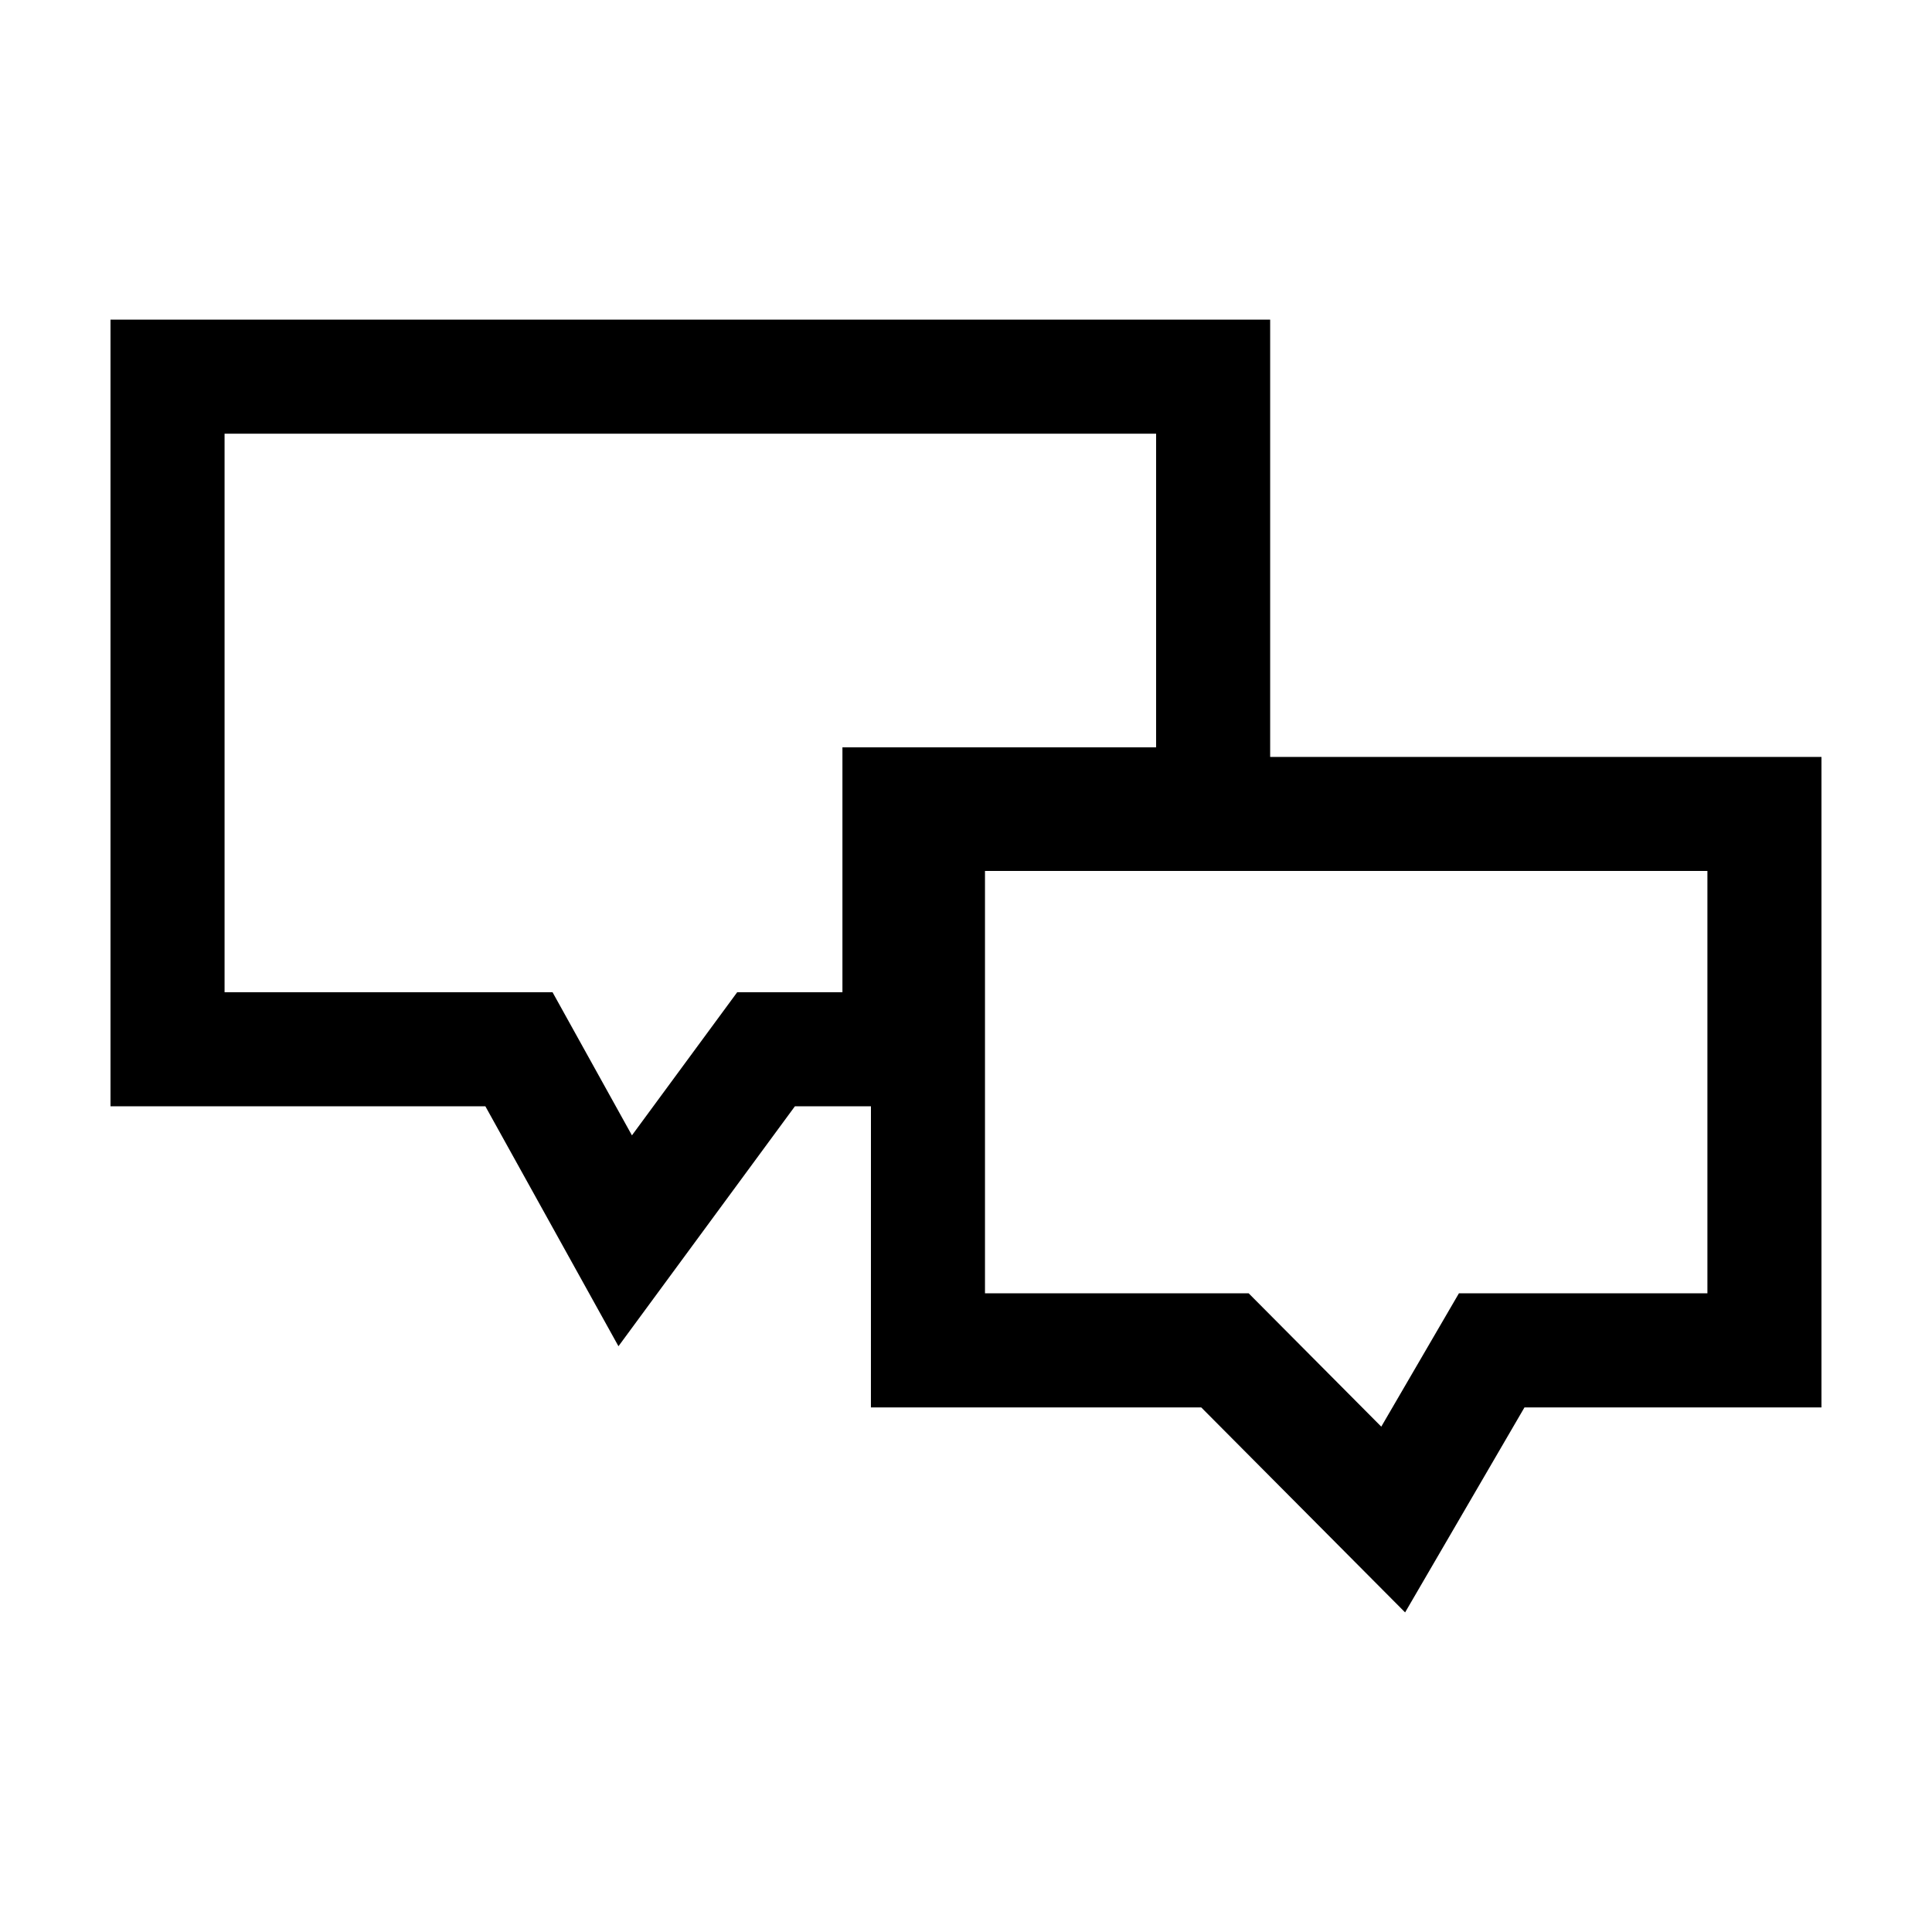 <?xml version="1.0" encoding="UTF-8"?>
<!-- Uploaded to: ICON Repo, www.iconrepo.com, Generator: ICON Repo Mixer Tools -->
<svg fill="#000000" width="800px" height="800px" version="1.1" viewBox="144 144 512 512" xmlns="http://www.w3.org/2000/svg">
 <path d="m374.81 437.18h-20.152l-46.758 63.586-35.27-63.586h-99.344v-208.47h307.32v115.88h146.1v172.39h-78.703l-31.633 54.324-54.027-54.324h-87.539zm-35.445-30.227-27.895 37.93-21.039-37.93h-86.918v-148.02h246.87v83.125h-83.129v64.891zm135.55 79.793 35.137 35.332 20.574-35.332h65.855v-111.93h-191.45v111.93z" fill-rule="evenodd"/>
</svg>